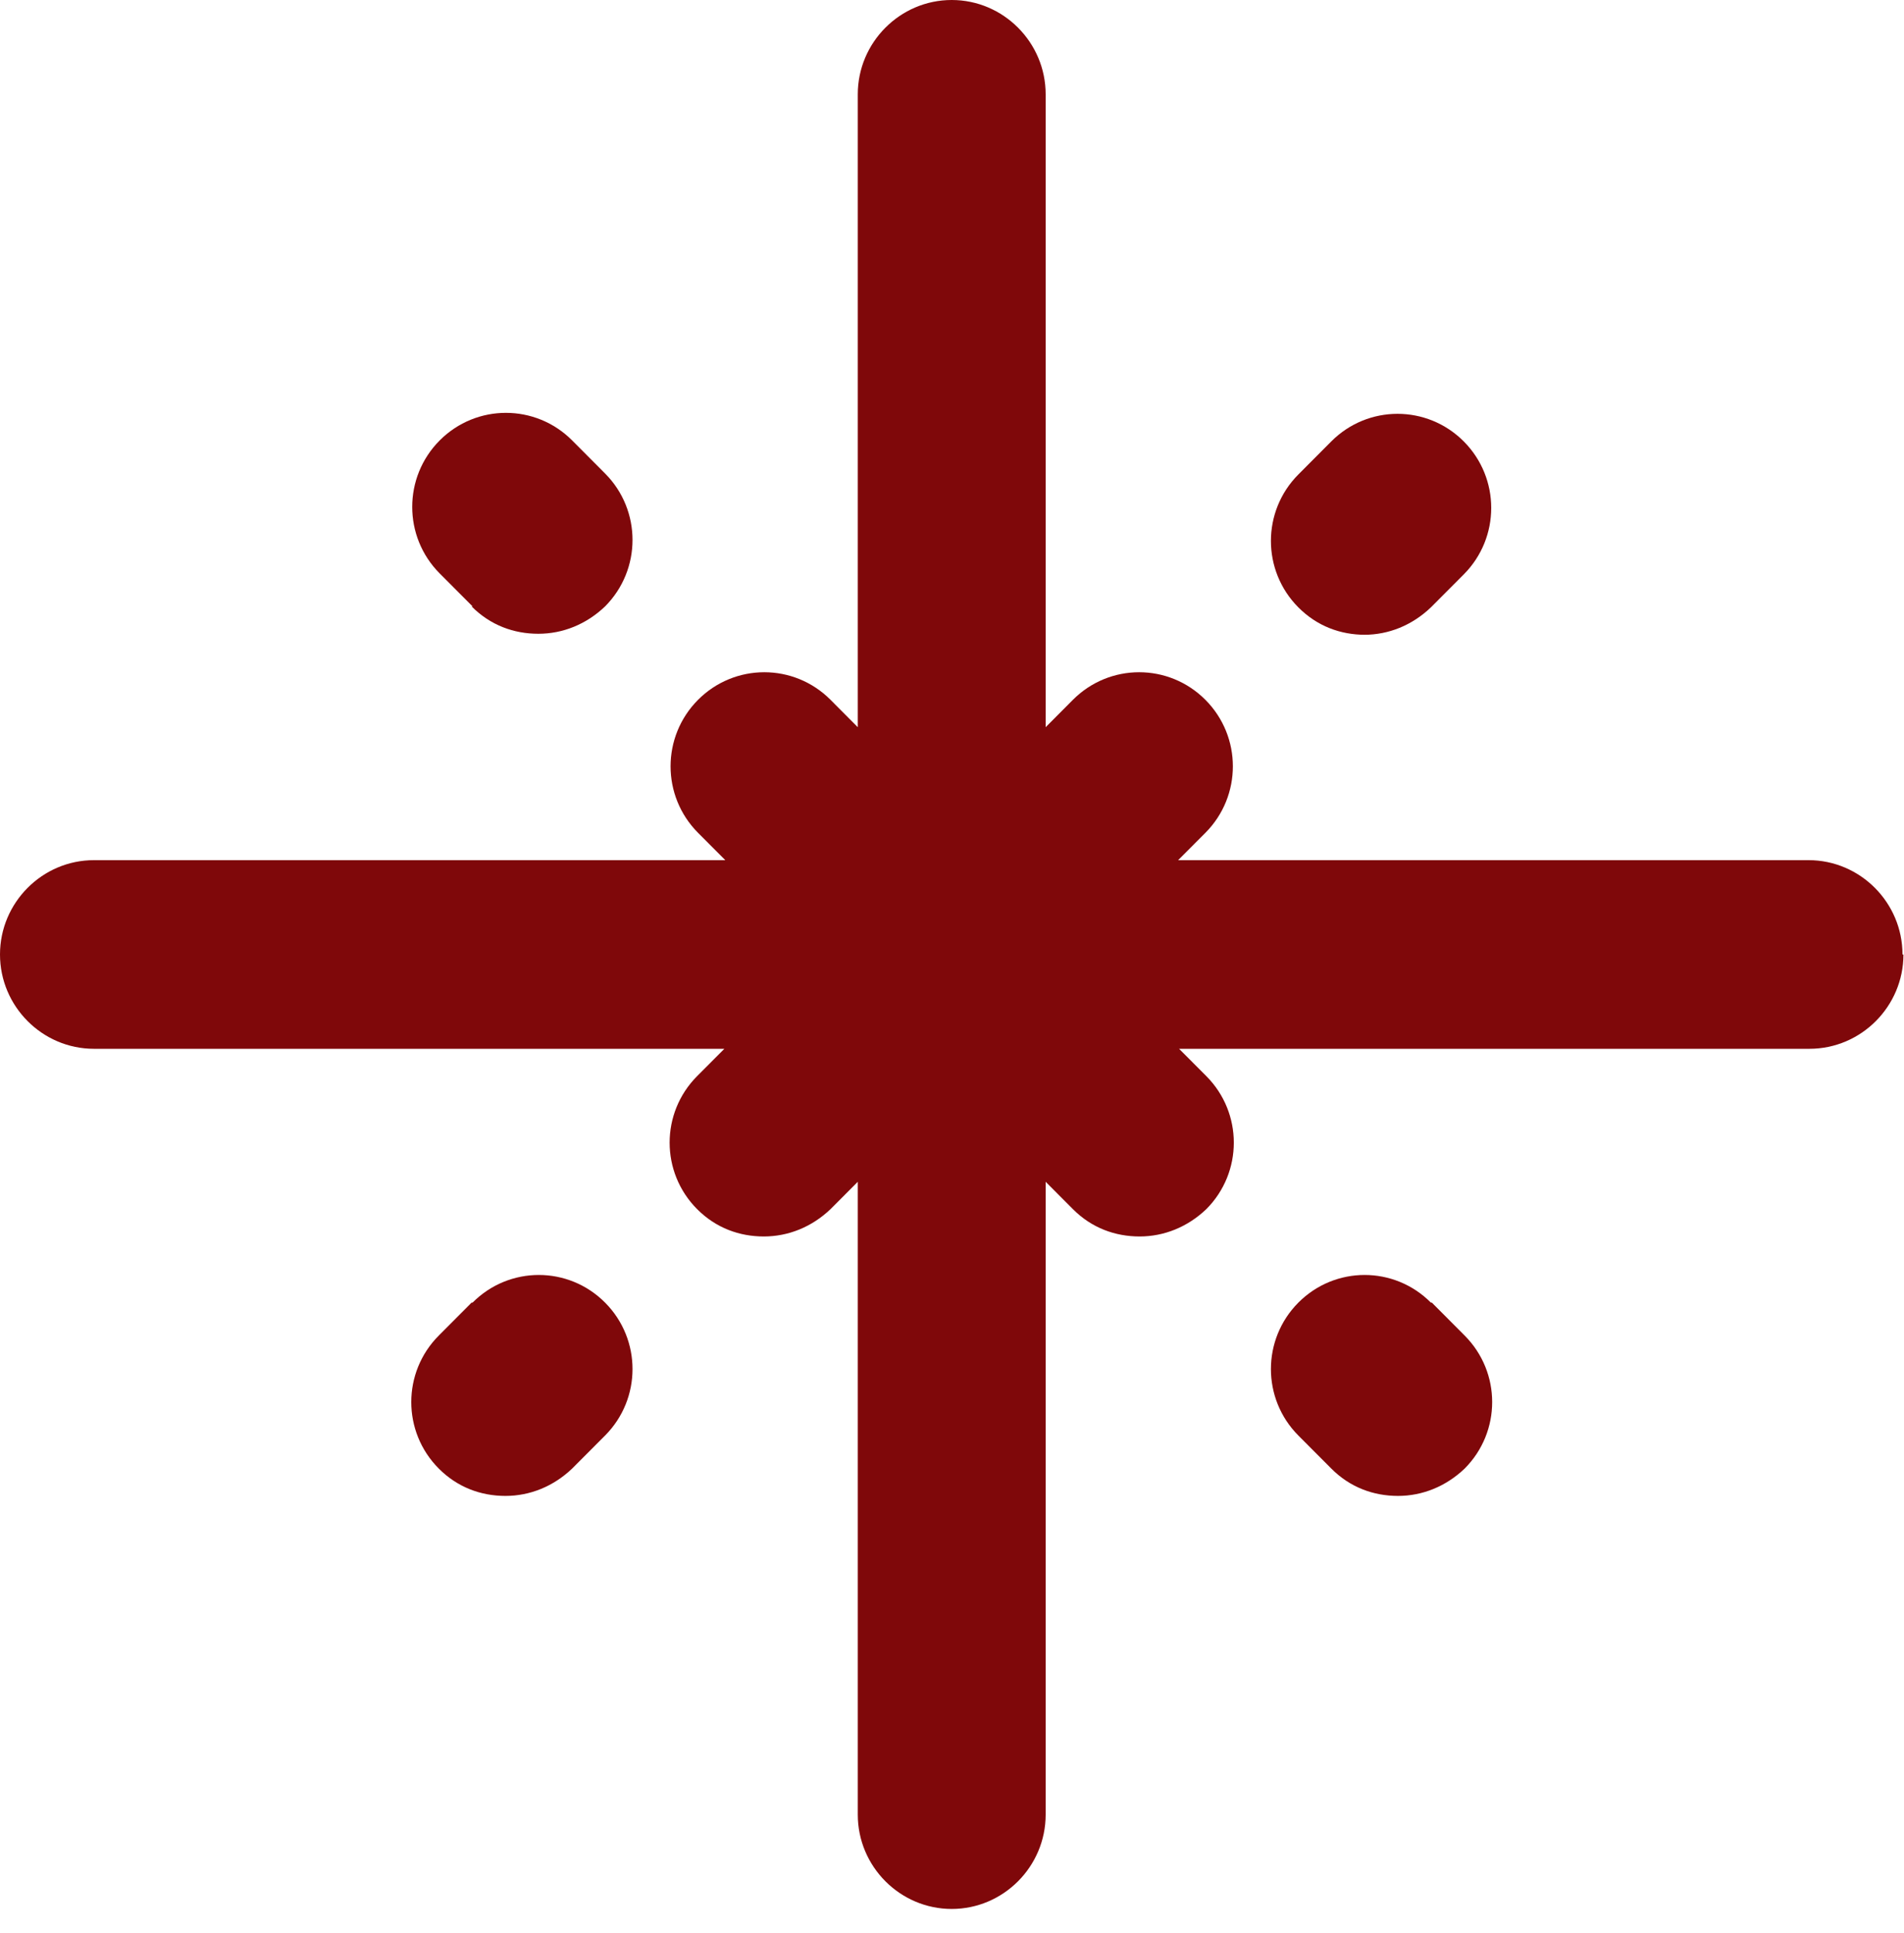 <svg xmlns="http://www.w3.org/2000/svg" fill="none" viewBox="0 0 68 69" height="69" width="68">
<path fill="#7F080A" d="M67.946 34.074C67.946 32.222 66.436 30.707 64.591 30.707H42.076L43.05 29.731C44.358 28.418 44.358 26.296 43.05 24.983C41.741 23.67 39.627 23.67 38.318 24.983L37.345 25.96V3.367C37.345 1.515 35.835 0 33.99 0C32.145 0 30.635 1.515 30.635 3.367V25.96L29.662 24.983C28.353 23.67 26.239 23.67 24.93 24.983C23.622 26.296 23.622 28.418 24.93 29.731L25.904 30.707H3.355C1.51 30.707 0 32.222 0 34.074C0 35.926 1.51 37.441 3.355 37.441H25.87L24.897 38.417C23.588 39.731 23.588 41.852 24.897 43.165C25.568 43.838 26.407 44.141 27.279 44.141C28.152 44.141 28.99 43.805 29.662 43.165L30.635 42.189V64.781C30.635 66.633 32.145 68.148 33.99 68.148C35.835 68.148 37.345 66.633 37.345 64.781V42.189L38.318 43.165C38.989 43.838 39.828 44.141 40.701 44.141C41.573 44.141 42.412 43.805 43.083 43.165C44.392 41.852 44.392 39.731 43.083 38.417L42.11 37.441H64.624C66.47 37.441 67.98 35.926 67.98 34.074H67.946Z"></path>
<path fill="#7F080A" d="M16.844 21.649C17.515 22.323 18.354 22.625 19.226 22.625C20.099 22.625 20.938 22.289 21.609 21.649C22.917 20.336 22.917 18.215 21.609 16.902L20.434 15.723C19.126 14.41 17.012 14.41 15.703 15.723C14.395 17.036 14.395 19.157 15.703 20.471L16.878 21.649H16.844Z"></path>
<path fill="#7F080A" d="M51.102 46.501C49.794 45.187 47.68 45.187 46.371 46.501C45.063 47.814 45.063 49.935 46.371 51.248L47.546 52.426C48.217 53.1 49.056 53.403 49.928 53.403C50.8 53.403 51.639 53.066 52.31 52.426C53.619 51.113 53.619 48.992 52.31 47.679L51.136 46.501H51.102Z"></path>
<path fill="#7F080A" d="M48.72 22.661C49.593 22.661 50.431 22.324 51.102 21.684L52.277 20.506C53.585 19.193 53.585 17.071 52.277 15.758C50.968 14.445 48.854 14.445 47.546 15.758L46.371 16.937C45.063 18.25 45.063 20.371 46.371 21.684C47.042 22.358 47.881 22.661 48.754 22.661H48.72Z"></path>
<path fill="#7F080A" d="M16.844 46.501L15.67 47.679C14.361 48.992 14.361 51.113 15.67 52.426C16.341 53.1 17.18 53.403 18.052 53.403C18.924 53.403 19.763 53.066 20.434 52.426L21.609 51.248C22.917 49.935 22.917 47.814 21.609 46.501C20.3 45.187 18.186 45.187 16.878 46.501H16.844Z"></path>
</svg>
